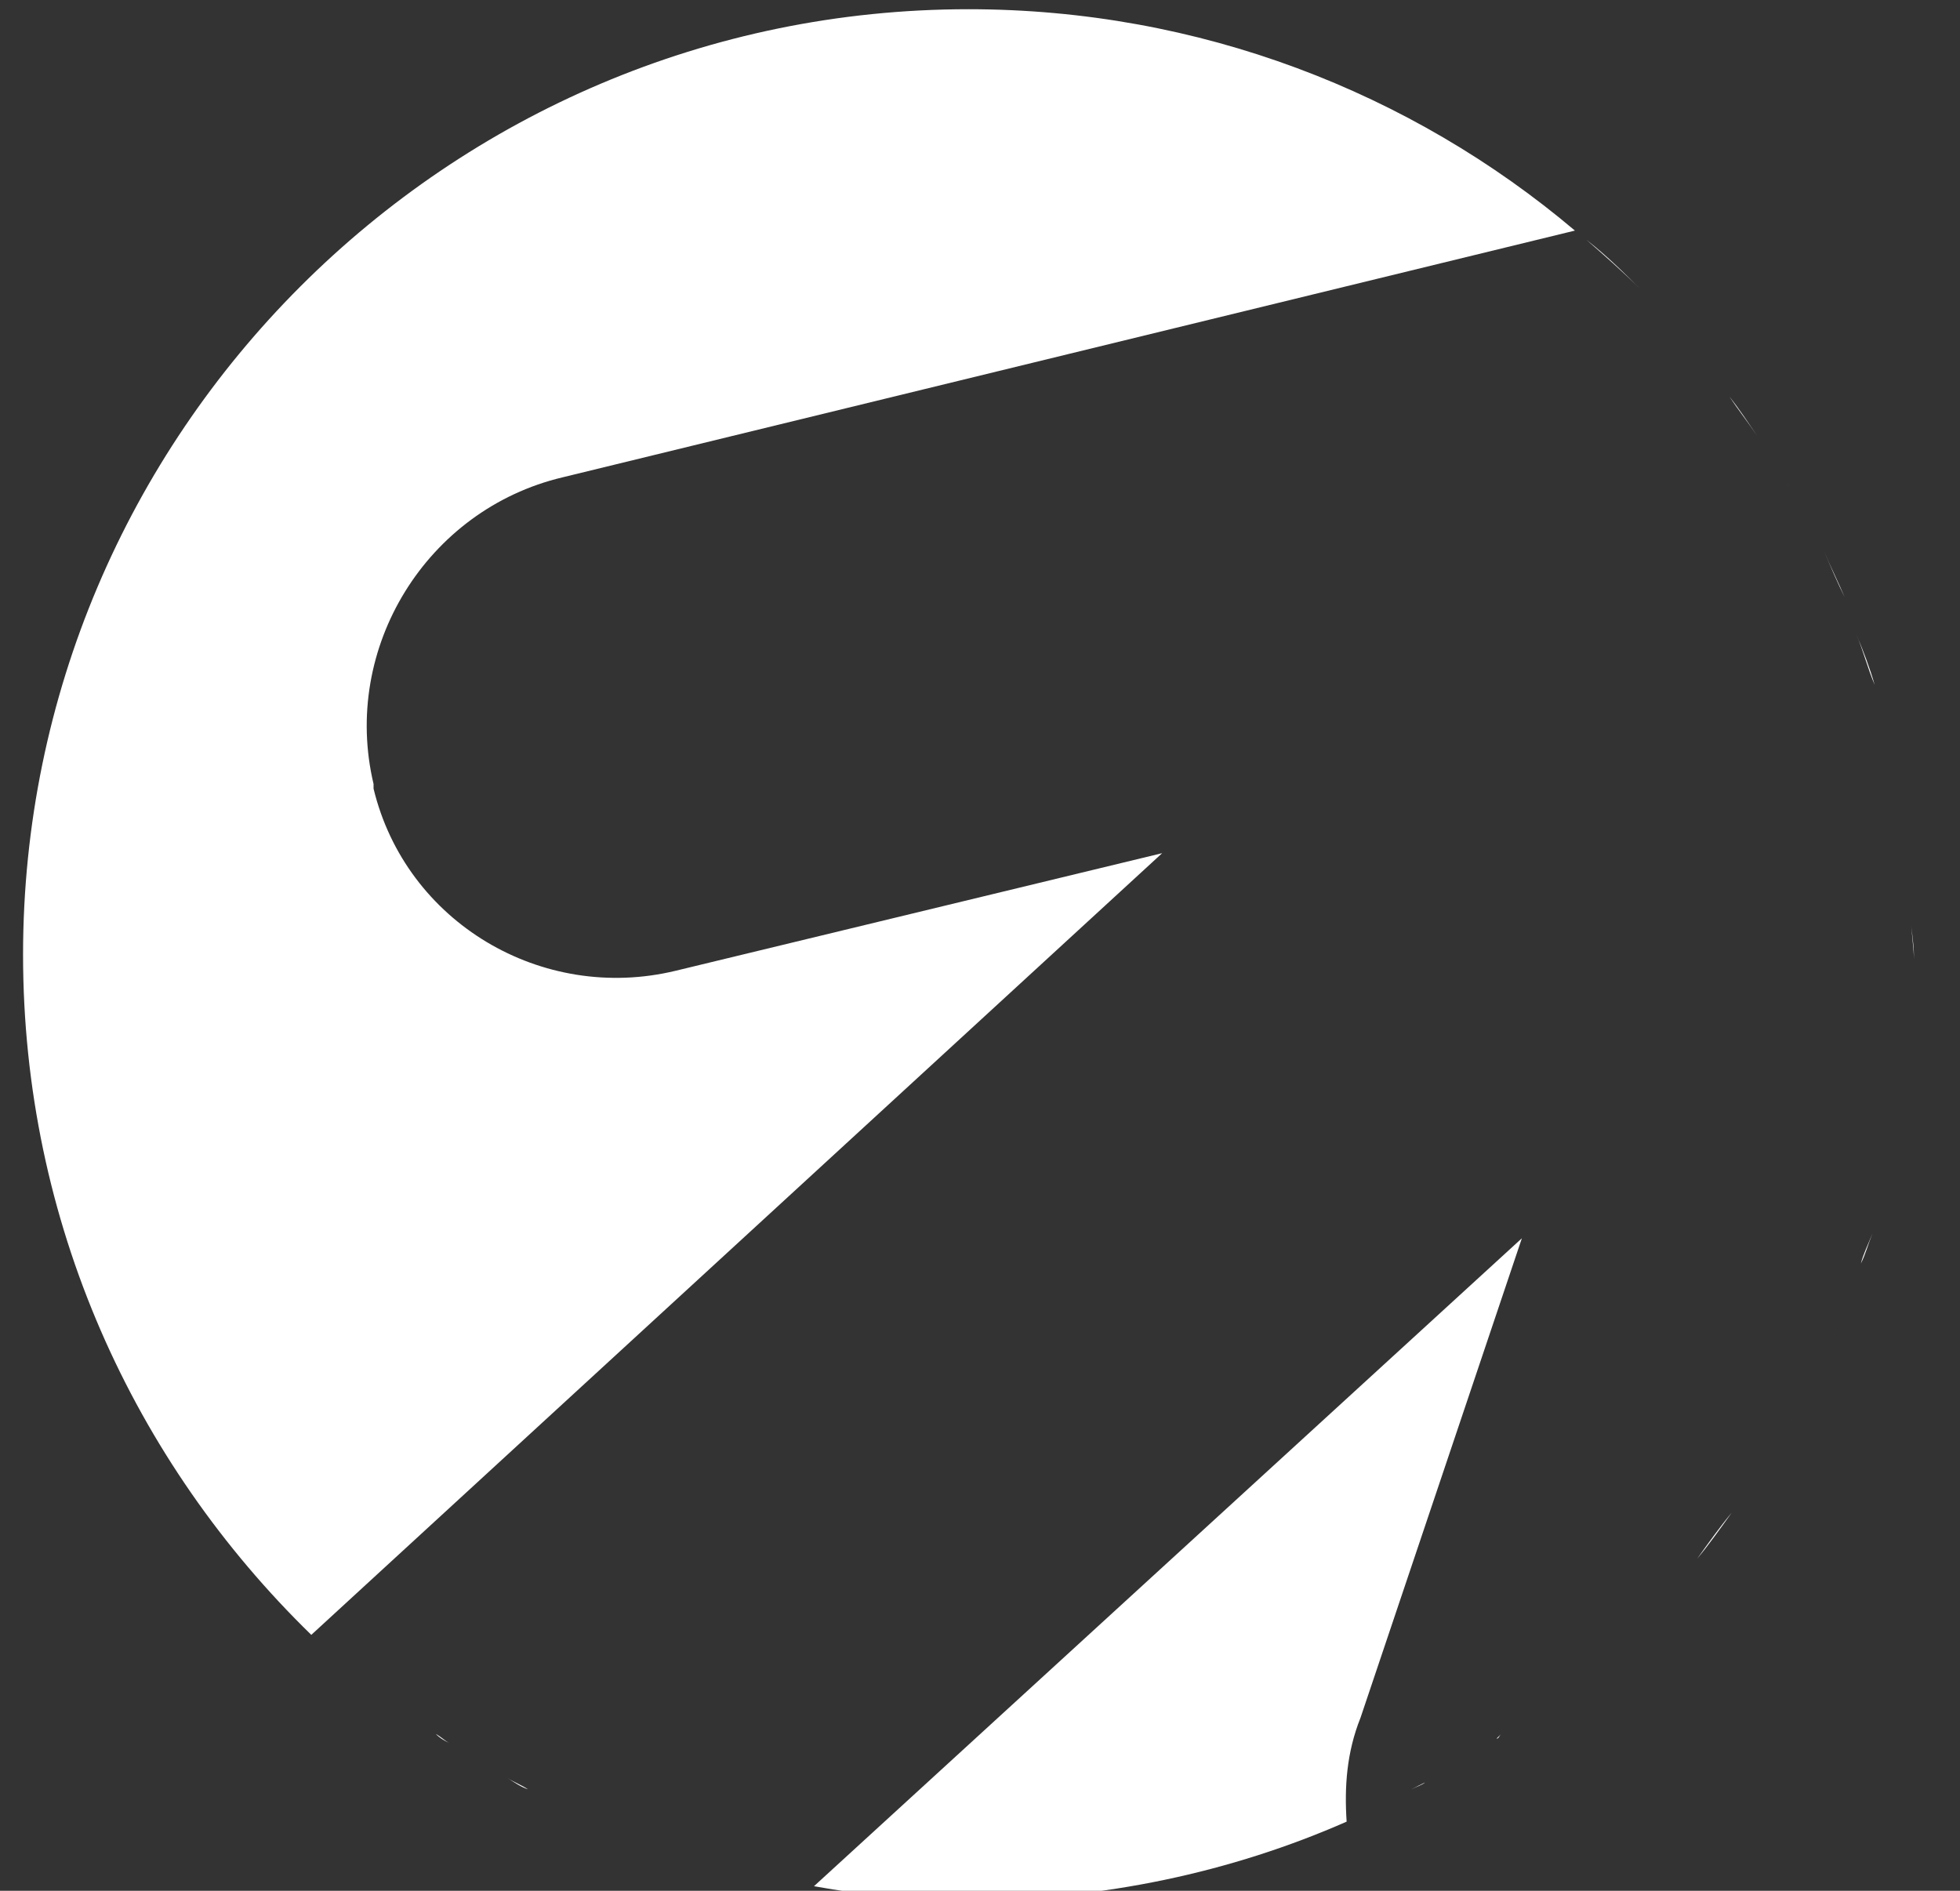 <?xml version="1.0" encoding="UTF-8"?> <!-- Generator: Adobe Illustrator 26.2.1, SVG Export Plug-In . SVG Version: 6.00 Build 0) --> <svg xmlns="http://www.w3.org/2000/svg" xmlns:xlink="http://www.w3.org/1999/xlink" id="Слой_1" x="0px" y="0px" viewBox="0 0 85 82" style="enable-background:new 0 0 85 82;" xml:space="preserve"><rect x="0" y="0" width="85" height="82" fill="#333333" stroke="none"/> <style type="text/css"> .st0{fill:#FFFFFF;} </style> <g> <path class="st0" d="M72.3,13.8c0.5,0.6,1.1,1.2,1.6,1.8C73.4,15,72.8,14.4,72.3,13.8z"></path> <path class="st0" d="M71.2,12.6c-0.8-0.8-1.6-1.5-2.4-2.2C69.7,11.1,70.5,11.9,71.2,12.6z"></path> <path class="st0" d="M50.4,37l-21.1,5.1c-5.8,1.4-11.7-2.1-13.1-7.9c0-0.1,0-0.1,0-0.2c-1.4-5.9,2.3-11.9,8.2-13.3L68.3,10 C61.2,4,52,0.4,42,0.4c-22.6,0-41,18.4-41,41c0,11.6,4.8,22,12.5,29.5L50.4,37z"></path> <path class="st0" d="M75,17.2c0.4,0.6,0.8,1.1,1.2,1.7C75.8,18.3,75.4,17.7,75,17.2z"></path> <path class="st0" d="M22.9,77.6c-0.3-0.2-0.6-0.3-0.9-0.5C22.3,77.3,22.6,77.5,22.9,77.6z"></path> <path class="st0" d="M26.2,79.2c-0.2-0.1-0.5-0.2-0.7-0.3C25.7,79,26,79.1,26.2,79.2z"></path> <path class="st0" d="M19.5,75.6c-0.2-0.1-0.4-0.3-0.6-0.4C19.1,75.4,19.3,75.5,19.5,75.6z"></path> <path class="st0" d="M81.7,31.3c0.2,0.8,0.4,1.5,0.5,2.3C82.1,32.8,81.9,32.1,81.7,31.3z"></path> <path class="st0" d="M77.2,20.5c0.4,0.6,0.7,1.2,1,1.8C77.9,21.7,77.6,21.1,77.2,20.5z"></path> <path class="st0" d="M83,41.4c0-0.5-0.1-0.9-0.1-1.3c0,0.5,0.1,1,0.1,1.5C83,41.5,83,41.4,83,41.4z"></path> <path class="st0" d="M82.5,35.4c0.1,0.7,0.2,1.4,0.3,2.1C82.7,36.8,82.6,36.1,82.5,35.4z"></path> <path class="st0" d="M79.1,23.9c0.3,0.7,0.6,1.3,0.9,2C79.7,25.3,79.4,24.6,79.1,23.9z"></path> <path class="st0" d="M80.5,27.5c0.3,0.7,0.5,1.5,0.8,2.2C81.1,29,80.8,28.2,80.5,27.5z"></path> <path class="st0" d="M68.1,73c-0.1,0.1-0.1,0.1-0.2,0.2C68,73.1,68.1,73,68.1,73z"></path> <path class="st0" d="M79.2,58.6c0.2-0.4,0.4-0.9,0.6-1.3C79.6,57.7,79.4,58.2,79.2,58.6z"></path> <path class="st0" d="M80.7,54.8c0.1-0.4,0.3-0.8,0.5-1.3C81,54,80.9,54.4,80.7,54.8z"></path> <path class="st0" d="M81.9,50.5c0.1-0.3,0.2-0.6,0.2-0.9C82.1,49.9,82,50.2,81.9,50.5z"></path> <path class="st0" d="M73.6,67.6c0.5-0.6,1-1.3,1.5-2C74.6,66.2,74.1,66.9,73.6,67.6z"></path> <path class="st0" d="M76.9,62.8c0.4-0.6,0.8-1.2,1.1-1.8C77.7,61.6,77.3,62.2,76.9,62.8z"></path> <path class="st0" d="M82.8,45.6c0-0.1,0-0.2,0-0.3C82.8,45.4,82.8,45.5,82.8,45.6z"></path> <path class="st0" d="M70.8,70.5c0.1-0.1,0.2-0.2,0.3-0.3C71,70.3,70.9,70.4,70.8,70.5z"></path> <path class="st0" d="M34.5,81.7c-0.5-0.1-1-0.2-1.5-0.3C33.5,81.5,34,81.6,34.5,81.7z"></path> <path class="st0" d="M30.7,80.8c-0.4-0.1-0.8-0.2-1.2-0.3C29.9,80.6,30.3,80.7,30.7,80.8z"></path> <path class="st0" d="M59,74.5l7-20.8L35.3,81.8c2.2,0.4,4.4,0.6,6.7,0.6c5.8,0,11.4-1.2,16.4-3.4C58.3,77.5,58.4,76,59,74.5z"></path> <path class="st0" d="M64.9,75.4c0.1,0,0.1-0.1,0.2-0.2C65,75.3,64.9,75.4,64.9,75.4z"></path> <path class="st0" d="M61.2,77.6c0.2-0.1,0.4-0.2,0.6-0.3C61.7,77.4,61.4,77.5,61.2,77.6z"></path> </g> </svg> 